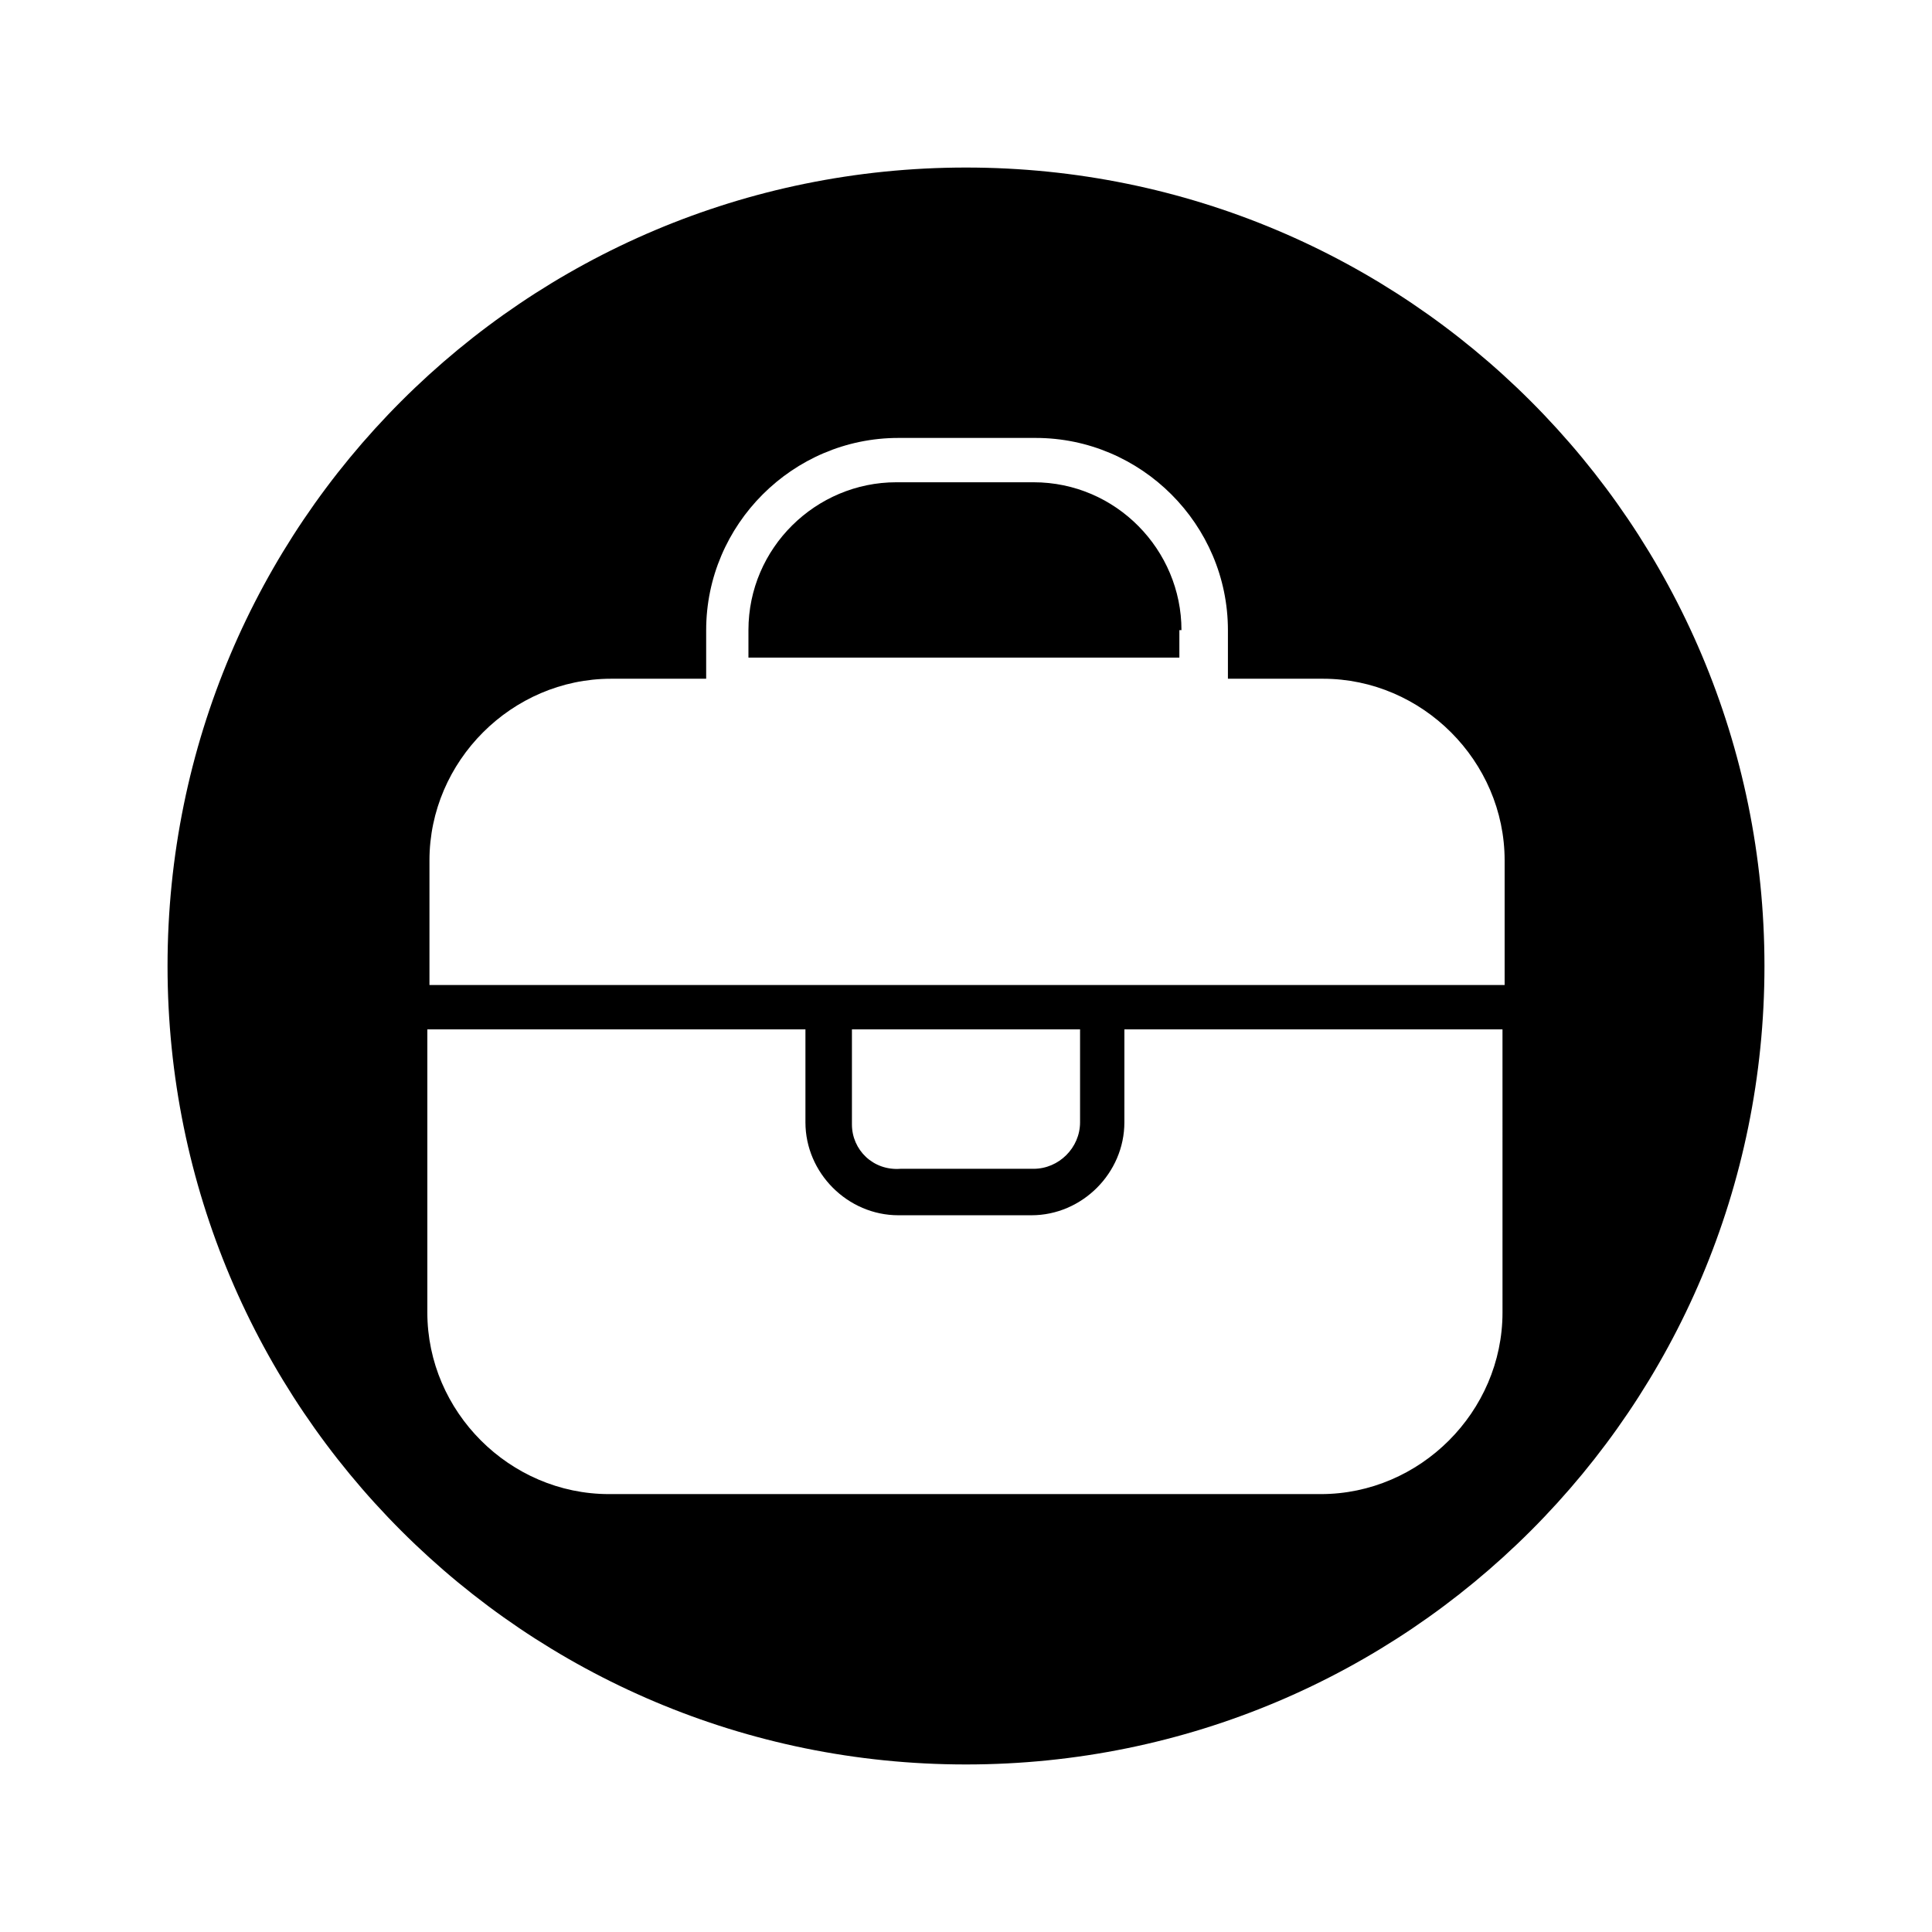 <?xml version="1.0" encoding="UTF-8"?>
<!-- Uploaded to: ICON Repo, www.svgrepo.com, Generator: ICON Repo Mixer Tools -->
<svg fill="#000000" width="800px" height="800px" version="1.1" viewBox="144 144 512 512" xmlns="http://www.w3.org/2000/svg">
 <g>
  <path d="m457.1 310.99c0-21.273-17.352-39.184-39.184-39.184h-36.387c-21.273 0-39.184 17.352-39.184 39.184v7.277h114.2v-7.277z"/>
  <path d="m400 188.4c-117 0-211.6 94.605-211.6 211.6s94.605 211.6 211.6 211.6 211.6-94.605 211.6-211.6c-0.004-117-94.605-211.6-211.6-211.6zm142.18 303.41c0 26.309-21.832 48.141-48.141 48.141h-188.65c-26.309 0-48.141-21.832-48.141-48.141v-75.012h100.2v24.629c0 13.434 11.195 24.629 24.629 24.629h35.266c13.434 0 24.629-11.195 24.629-24.629l0.004-24.629h100.2zm-172.41-49.82v-25.191h60.457v24.629c0 6.719-5.598 12.316-12.316 12.316h-35.266c-7.277 0.559-12.875-5.039-12.875-11.754zm172.41-36.949h-284.37v-33.027c0-26.309 21.832-48.141 48.141-48.141h25.191v-12.875c0-27.988 22.953-50.941 50.941-50.941h36.387c27.988 0 50.941 22.953 50.941 50.941v12.875h25.191c26.309 0 48.141 21.832 48.141 48.141v33.027z"/>
 </g>
</svg>